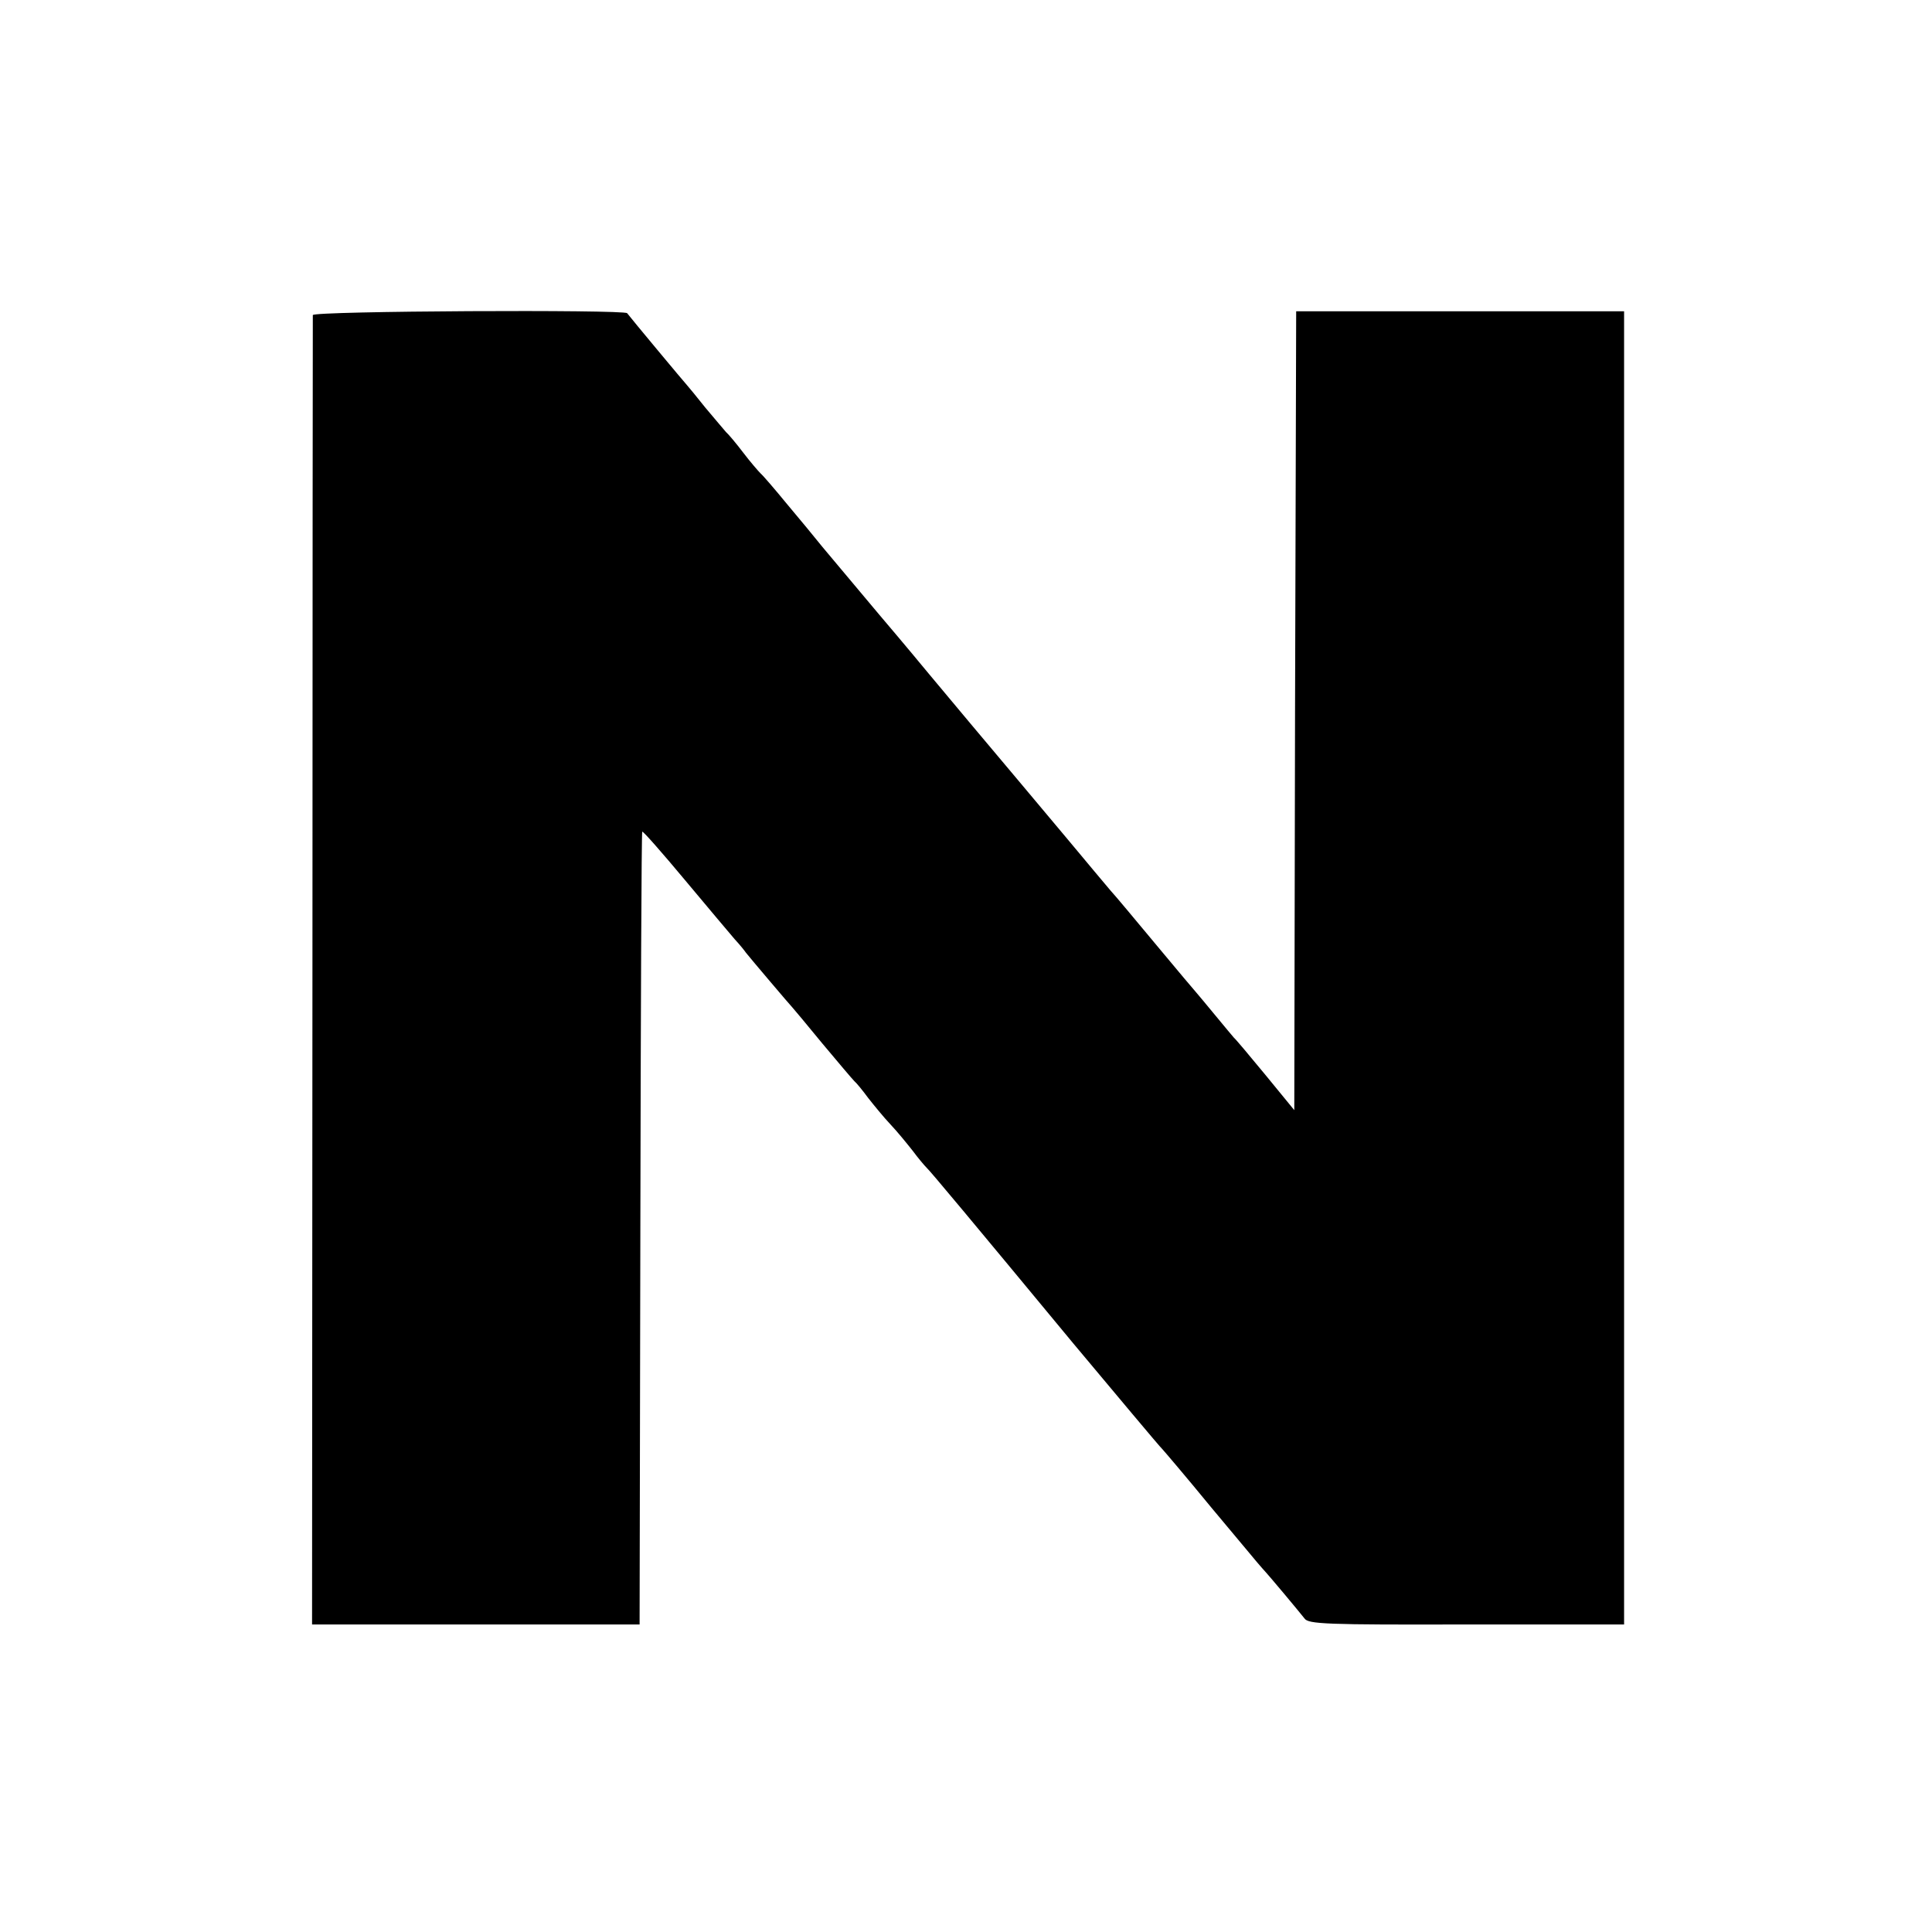 <?xml version="1.0" standalone="no"?>
<!DOCTYPE svg PUBLIC "-//W3C//DTD SVG 20010904//EN"
 "http://www.w3.org/TR/2001/REC-SVG-20010904/DTD/svg10.dtd">
<svg version="1.0" xmlns="http://www.w3.org/2000/svg"
 width="512pt" height="512pt" viewBox="0 0 512 512"
 preserveAspectRatio="xMidYMid meet">
<g transform="translate(0,512) scale(0.1,-0.1)"
fill="#000000" stroke="none">
<path d="M829 4285 c0 -5 -1 -788 -1 -1740 l-1 -1730 434 0 434 0 2 1048 c1
577 3 1050 5 1053 2 2 53 -56 113 -128 61 -73 120 -143 132 -157 13 -14 26
-30 30 -36 11 -14 117 -139 123 -145 3 -3 38 -45 79 -95 41 -49 79 -94 85
-100 6 -5 23 -26 37 -45 15 -19 41 -51 59 -70 18 -19 44 -51 59 -70 14 -19 31
-39 37 -45 9 -8 120 -141 389 -466 108 -129 230 -275 235 -279 3 -3 62 -72
130 -155 69 -82 129 -155 135 -161 24 -26 101 -119 112 -133 10 -15 56 -17
429 -16 l418 0 0 1740 0 1740 -435 0 -434 0 -3 -1058 -2 -1059 -77 94 c-42 51
-79 95 -83 98 -3 3 -25 30 -50 60 -25 30 -47 57 -50 60 -3 3 -50 59 -105 125
-55 66 -109 131 -122 145 -12 14 -63 75 -113 135 -51 61 -109 130 -130 155
-45 53 -215 256 -239 285 -9 11 -67 81 -130 155 -62 74 -130 155 -151 180 -20
25 -63 77 -95 115 -32 39 -63 75 -69 80 -6 6 -27 30 -46 55 -19 25 -40 50 -46
55 -5 6 -30 35 -55 65 -24 30 -46 57 -49 60 -5 5 -150 179 -158 190 -8 10
-832 6 -833 -5z"/>
</g>
</svg>
